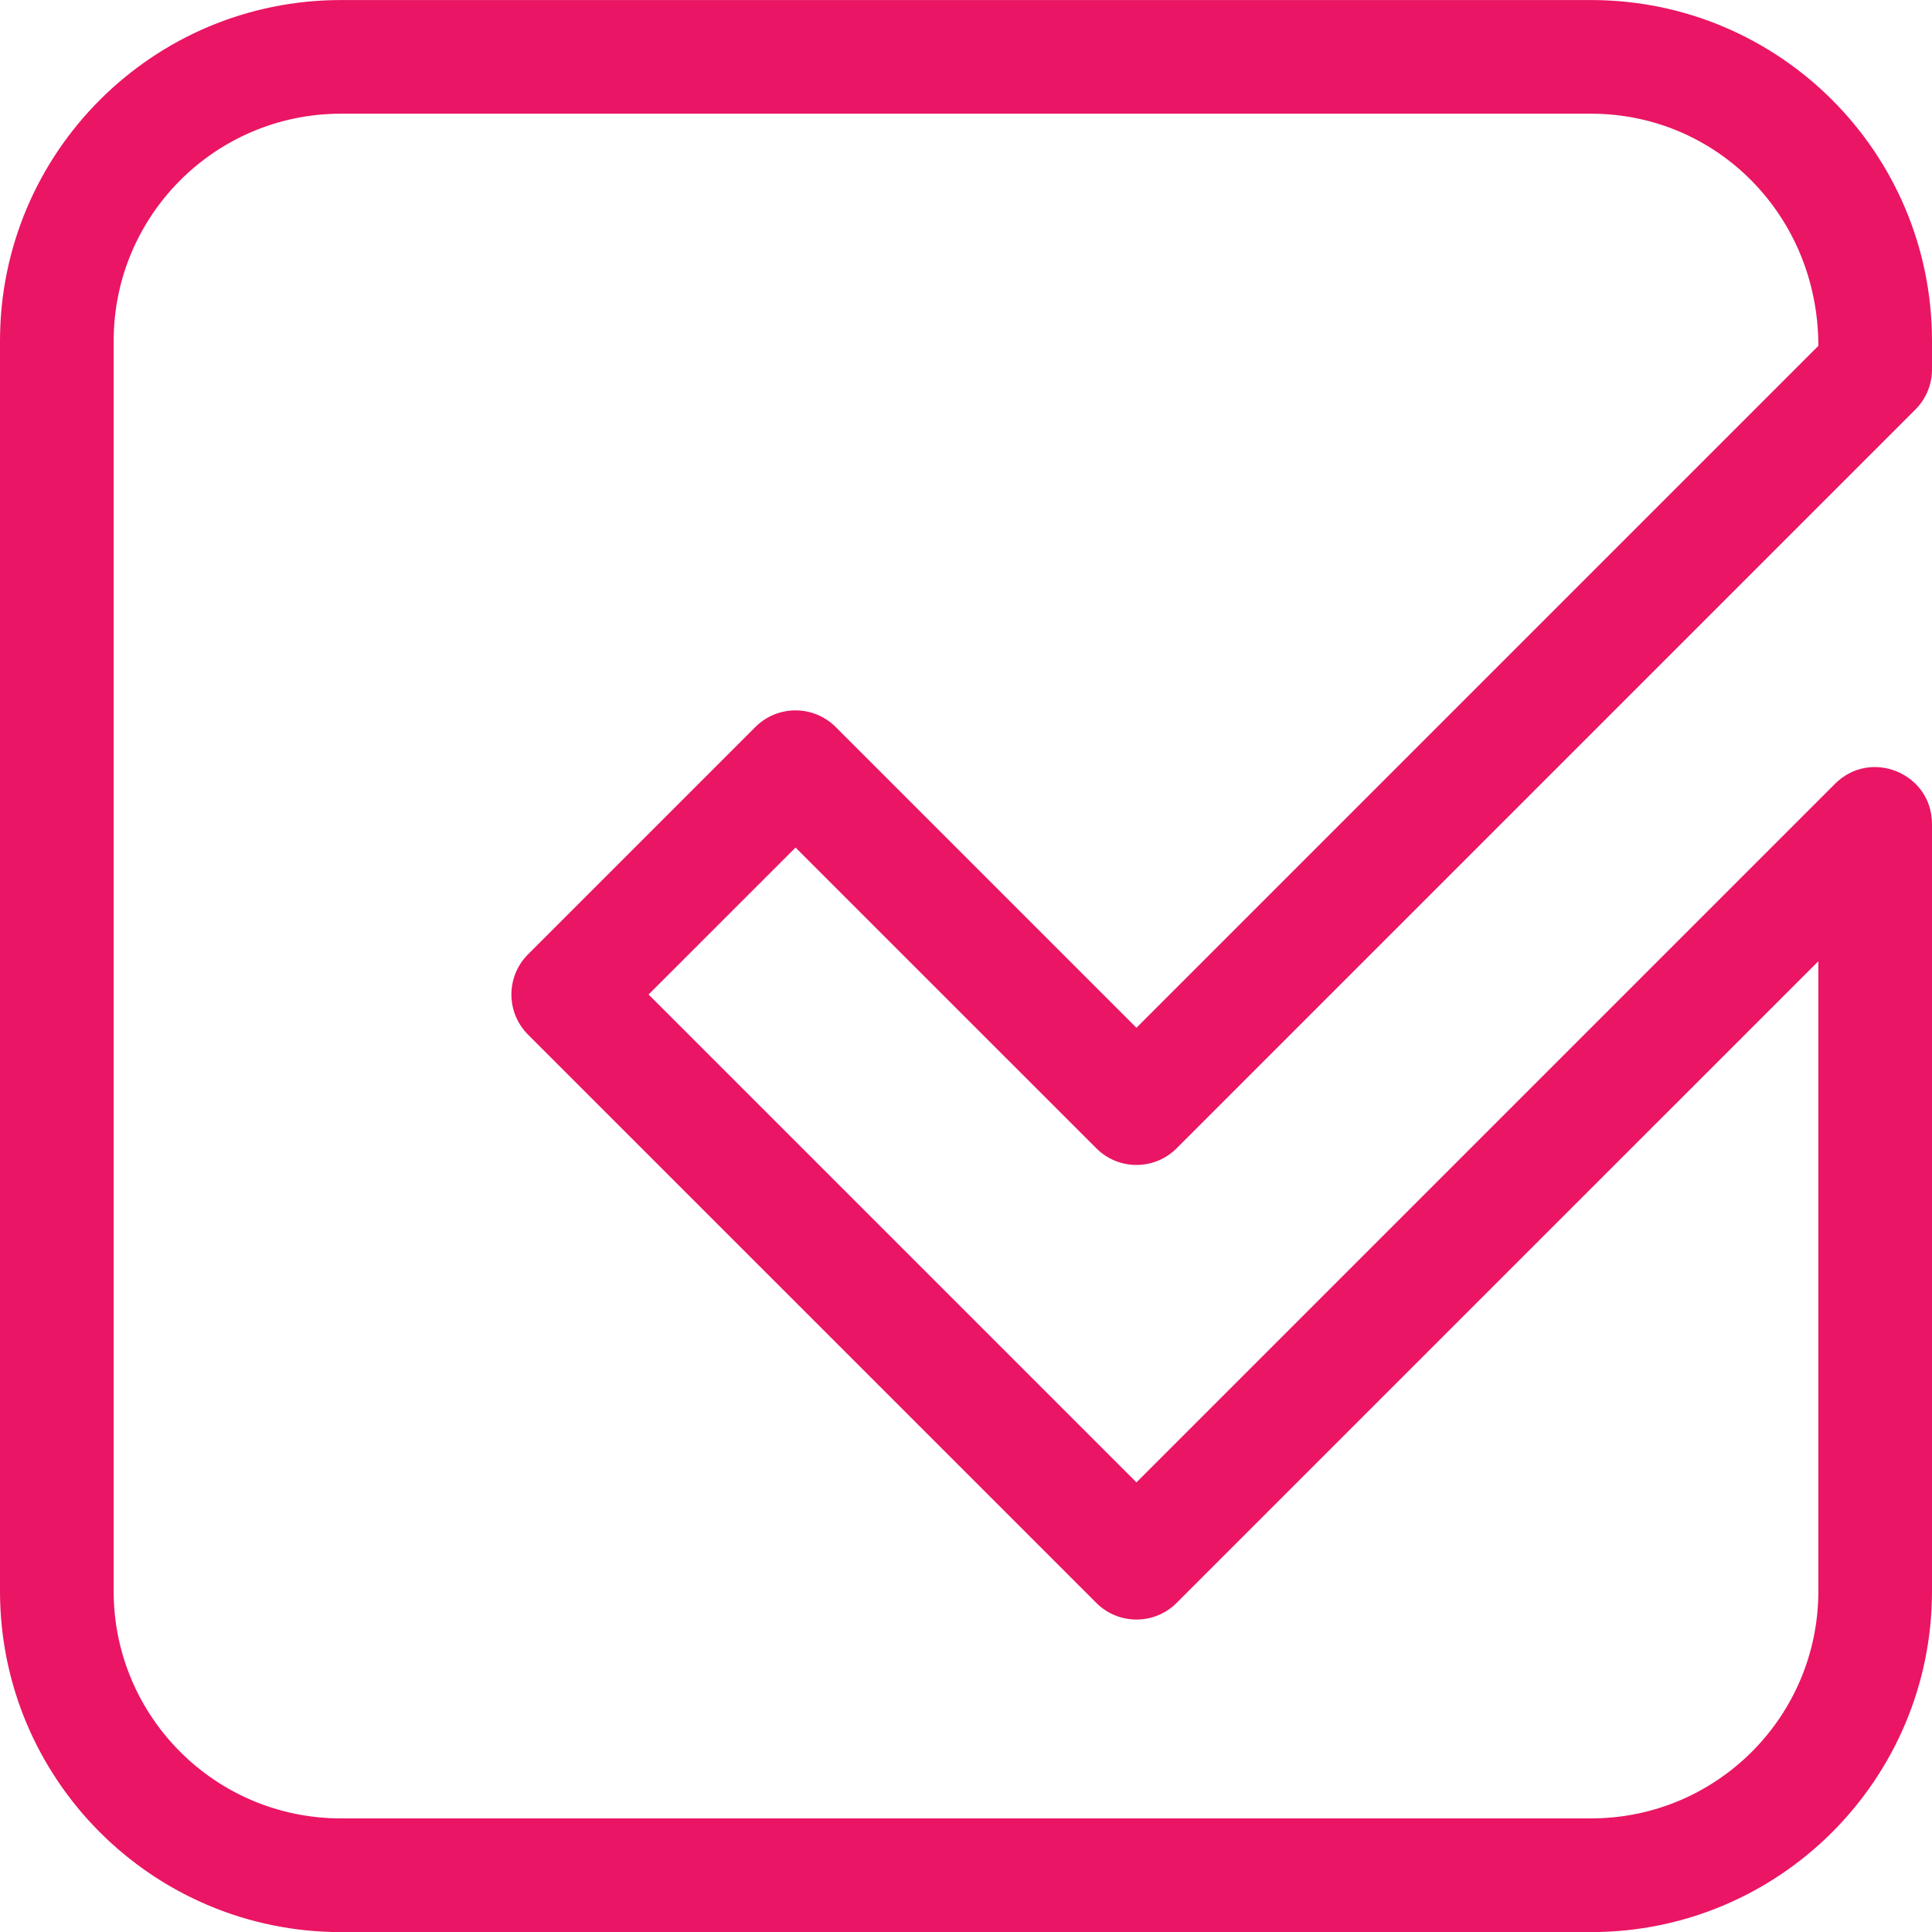 <?xml version="1.0" encoding="UTF-8"?> <svg xmlns="http://www.w3.org/2000/svg" width="40" height="40" viewBox="0 0 40 40" fill="none"><g clip-path="url(#clip0_2358_86934)"><path d="M32.941 2.354H7.059C4.46 2.354 2.353 4.461 2.353 7.06V32.943C2.353 35.542 4.46 37.648 7.059 37.648H32.941C35.54 37.648 37.647 35.542 37.647 32.943V19.901L24.361 33.186C23.902 33.646 23.157 33.646 22.698 33.186L10.933 21.422C10.473 20.962 10.473 20.217 10.933 19.758L15.639 15.052C16.098 14.593 16.843 14.593 17.302 15.052L23.529 21.279L37.647 7.161C37.647 4.461 35.54 2.354 32.941 2.354ZM37.992 16.228C38.733 15.487 40 16.012 40 17.06V32.943C40 36.841 36.84 40.002 32.941 40.002H7.059C3.16 40.002 0 36.841 0 32.943V7.06C0 3.162 3.16 0.001 7.059 0.001H32.941C36.84 0.001 40 3.162 40 7.06V7.649C40 7.961 39.876 8.26 39.655 8.48L24.361 23.774C23.902 24.234 23.157 24.234 22.698 23.774L16.471 17.548L13.428 20.59L23.529 30.691L37.992 16.228Z" fill="#EA1564"></path></g><defs><clipPath id="clip0_2358_86934"><rect width="40" height="40" fill="white" transform="translate(0 0.001)"></rect></clipPath></defs></svg> 